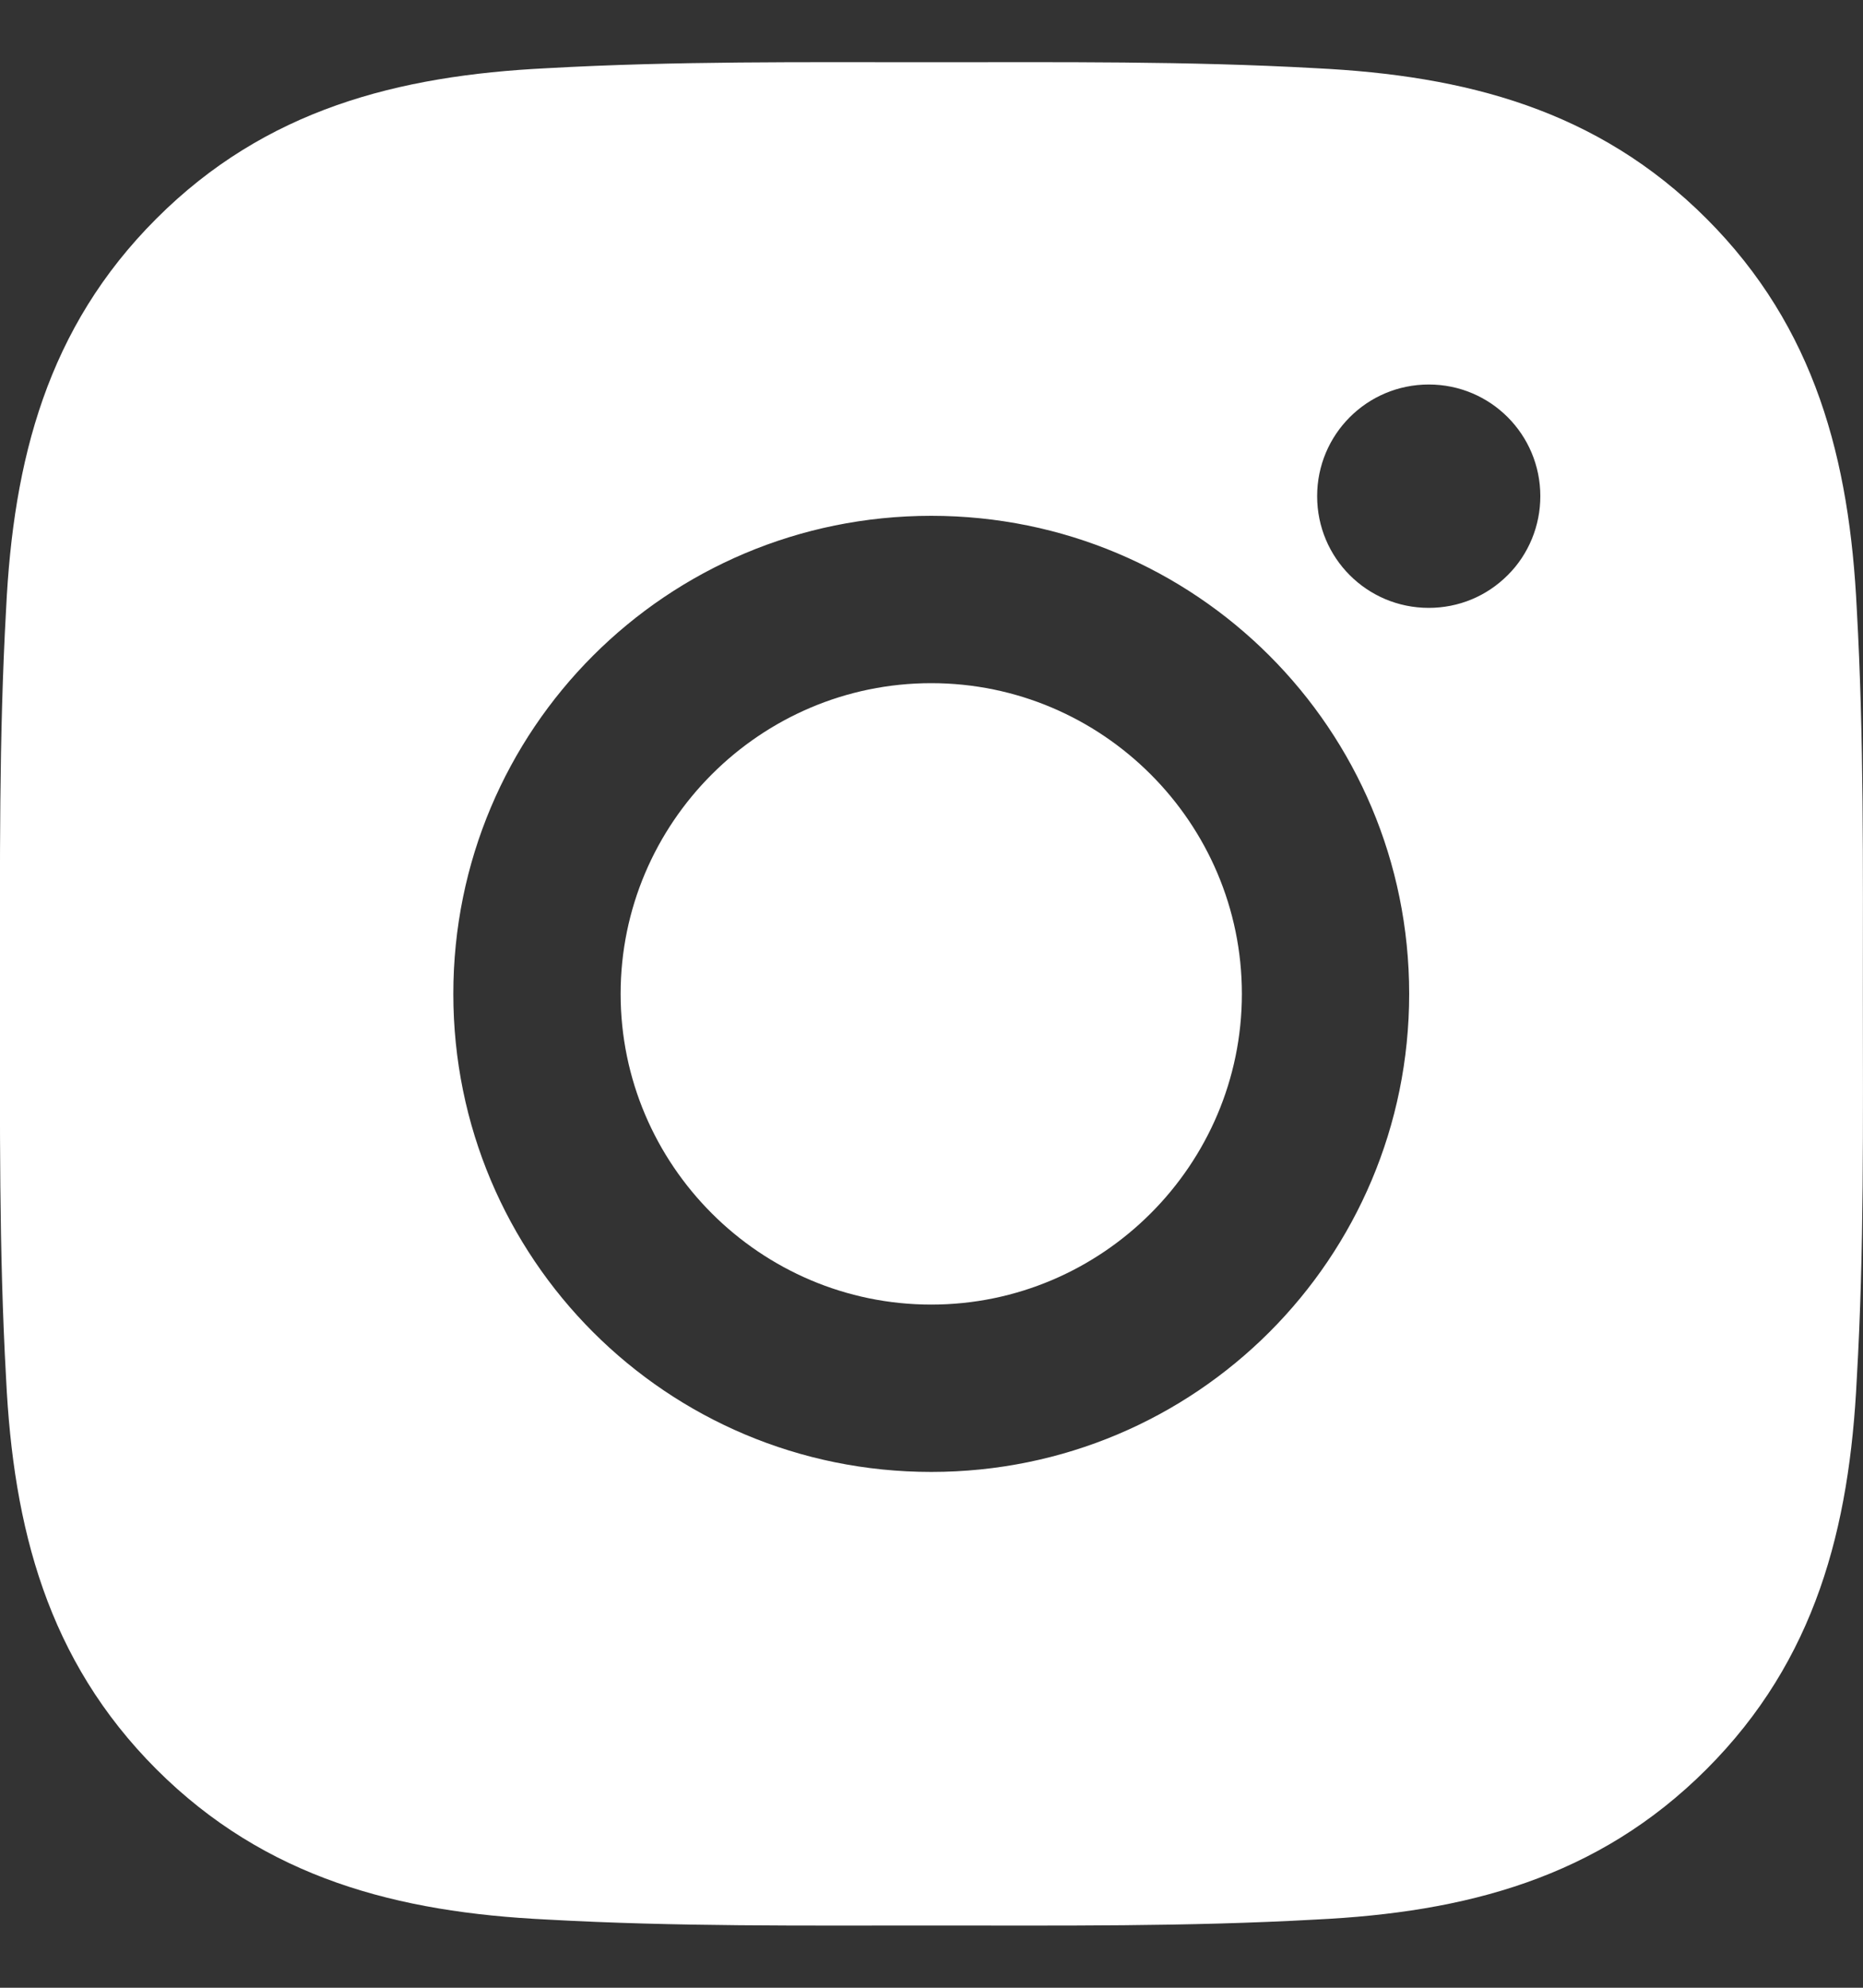 <svg xmlns="http://www.w3.org/2000/svg" width="15" height="16" viewBox="0 0 15 16" fill="none">
  <rect x="0" y="0" width="15" height="16" fill="#333333" stroke="none"/>
  <path d="M7.498 5.499C6.121 5.499 4.997 6.623 4.997 8C4.997 9.377 6.121 10.501 7.498 10.501C8.875 10.501 9.999 9.377 9.999 8C9.999 6.623 8.875 5.499 7.498 5.499ZM14.999 8C14.999 6.964 15.008 5.938 14.95 4.904C14.892 3.703 14.618 2.638 13.74 1.76C12.86 0.88 11.796 0.608 10.595 0.549C9.56 0.491 8.534 0.501 7.5 0.501C6.464 0.501 5.438 0.491 4.404 0.549C3.203 0.608 2.137 0.881 1.259 1.76C0.379 2.639 0.107 3.703 0.049 4.904C-0.009 5.94 0 6.966 0 8C0 9.034 -0.009 10.062 0.049 11.096C0.107 12.297 0.381 13.362 1.259 14.241C2.139 15.12 3.203 15.393 4.404 15.451C5.44 15.509 6.466 15.499 7.5 15.499C8.535 15.499 9.562 15.509 10.595 15.451C11.796 15.393 12.862 15.119 13.74 14.241C14.62 13.361 14.892 12.297 14.95 11.096C15.01 10.062 14.999 9.036 14.999 8ZM7.498 11.848C5.368 11.848 3.65 10.13 3.65 8C3.65 5.87 5.368 4.152 7.498 4.152C9.627 4.152 11.346 5.87 11.346 8C11.346 10.13 9.627 11.848 7.498 11.848ZM11.504 4.893C11.006 4.893 10.605 4.491 10.605 3.994C10.605 3.497 11.006 3.095 11.504 3.095C12.001 3.095 12.402 3.497 12.402 3.994C12.402 4.112 12.379 4.229 12.334 4.338C12.289 4.447 12.223 4.547 12.139 4.63C12.056 4.713 11.957 4.78 11.848 4.825C11.739 4.87 11.622 4.893 11.504 4.893Z" fill="white"/>
</svg>